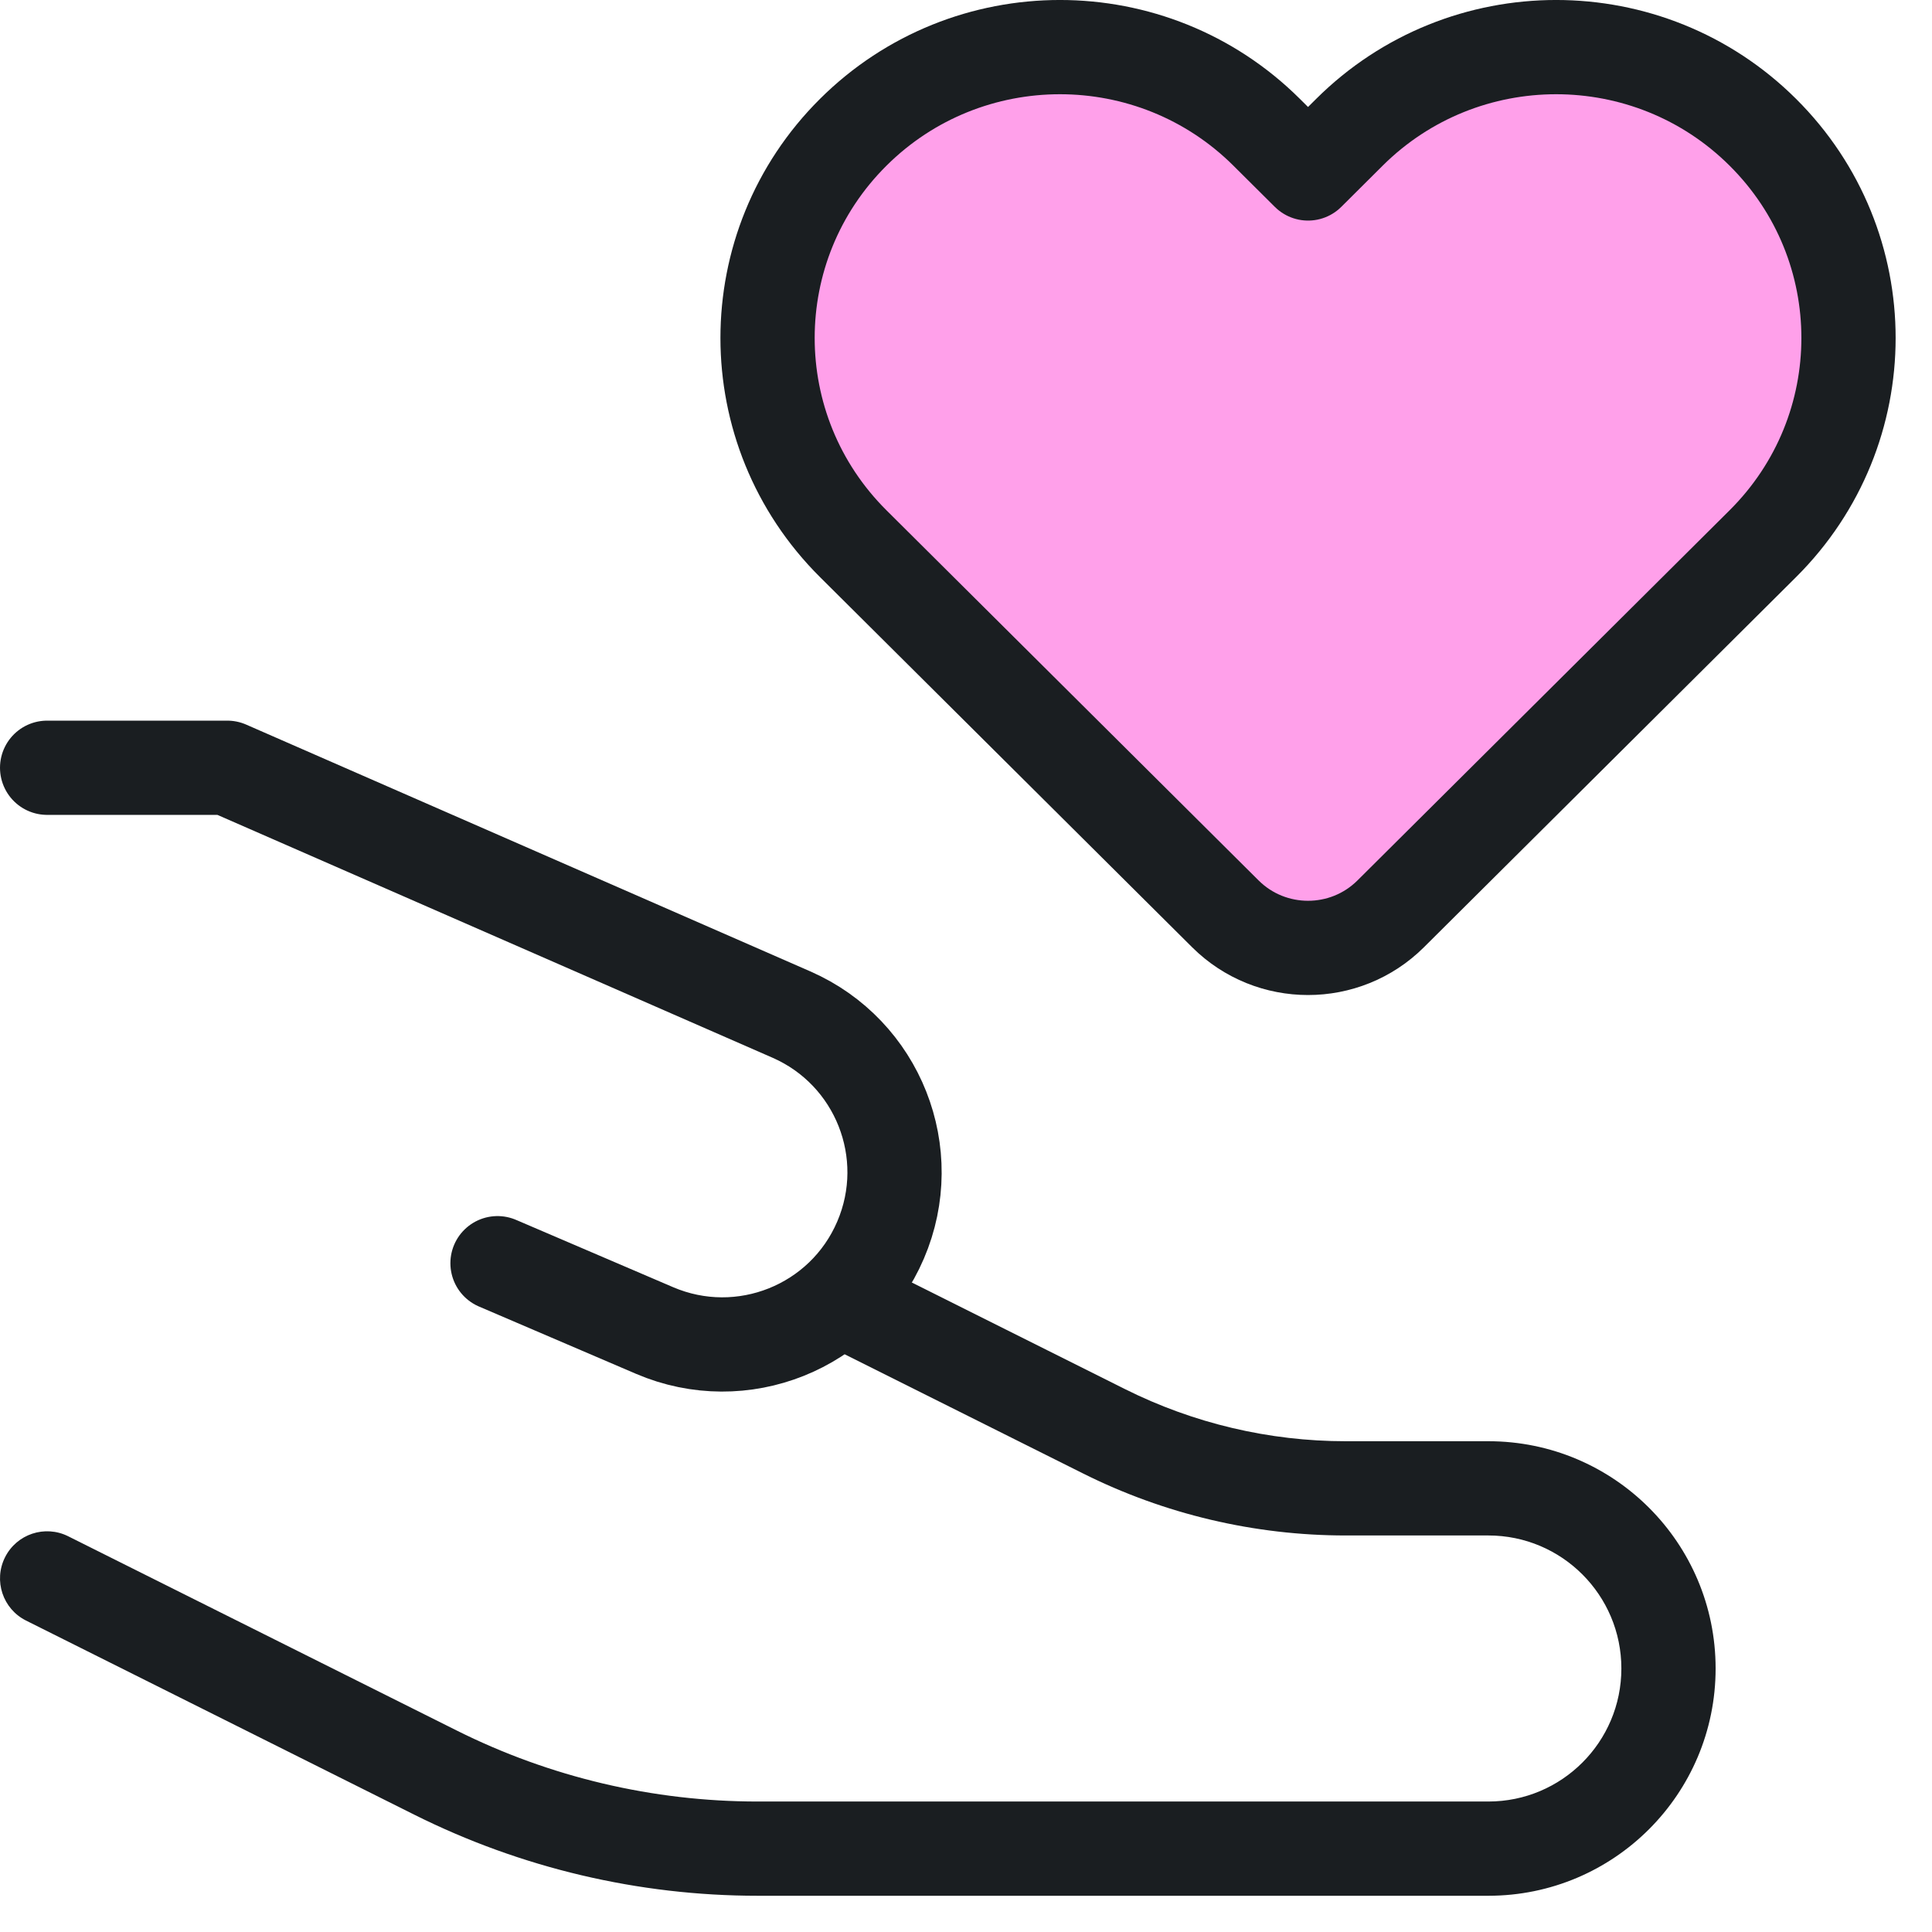 <svg width="41" height="41" viewBox="0 0 41 41" fill="none" xmlns="http://www.w3.org/2000/svg">
<path d="M28.636 2.808L27.759 3.681L26.881 2.808C24.458 0.397 20.529 0.397 18.106 2.808C15.683 5.218 15.683 9.126 18.106 11.537L26.004 19.393C26.973 20.357 28.544 20.357 29.513 19.393L37.411 11.537C39.834 9.126 39.834 5.218 37.411 2.808C34.988 0.397 31.059 0.397 28.636 2.808Z" fill="#FFA0EA" stroke="#1A1E21" stroke-width="2" stroke-linejoin="round"/>
<path d="M1 16.293H4.823L16.794 21.53C18.633 22.335 19.478 24.471 18.687 26.316V26.316C17.893 28.171 15.745 29.03 13.89 28.235L10.558 26.807" stroke="#1A1E21" stroke-width="2" stroke-linecap="round" stroke-linejoin="round"/>
<path d="M1.447 32.602C0.953 32.355 0.353 32.555 0.106 33.049C-0.141 33.543 0.059 34.144 0.553 34.391L1.447 32.602ZM18.651 26.867L17.757 26.42L16.863 28.209L17.757 28.656L18.651 26.867ZM9.24 37.617L8.793 38.511L9.24 37.617ZM28.558 32.585H31.585V30.585H28.558V32.585ZM31.585 38.231H16.079V40.231H31.585V38.231ZM9.688 36.722L1.447 32.602L0.553 34.391L8.793 38.511L9.688 36.722ZM23.876 29.48L18.651 26.867L17.757 28.656L22.982 31.268L23.876 29.48ZM16.079 38.231C13.861 38.231 11.672 37.715 9.688 36.722L8.793 38.511C11.056 39.642 13.55 40.231 16.079 40.231V38.231ZM34.408 35.408C34.408 36.967 33.144 38.231 31.585 38.231V40.231C34.249 40.231 36.408 38.072 36.408 35.408H34.408ZM31.585 32.585C33.144 32.585 34.408 33.849 34.408 35.408H36.408C36.408 32.744 34.249 30.585 31.585 30.585V32.585ZM28.558 30.585C26.933 30.585 25.33 30.206 23.876 29.48L22.982 31.268C24.713 32.134 26.622 32.585 28.558 32.585V30.585Z" fill="#1A1E21"/>
</svg>
